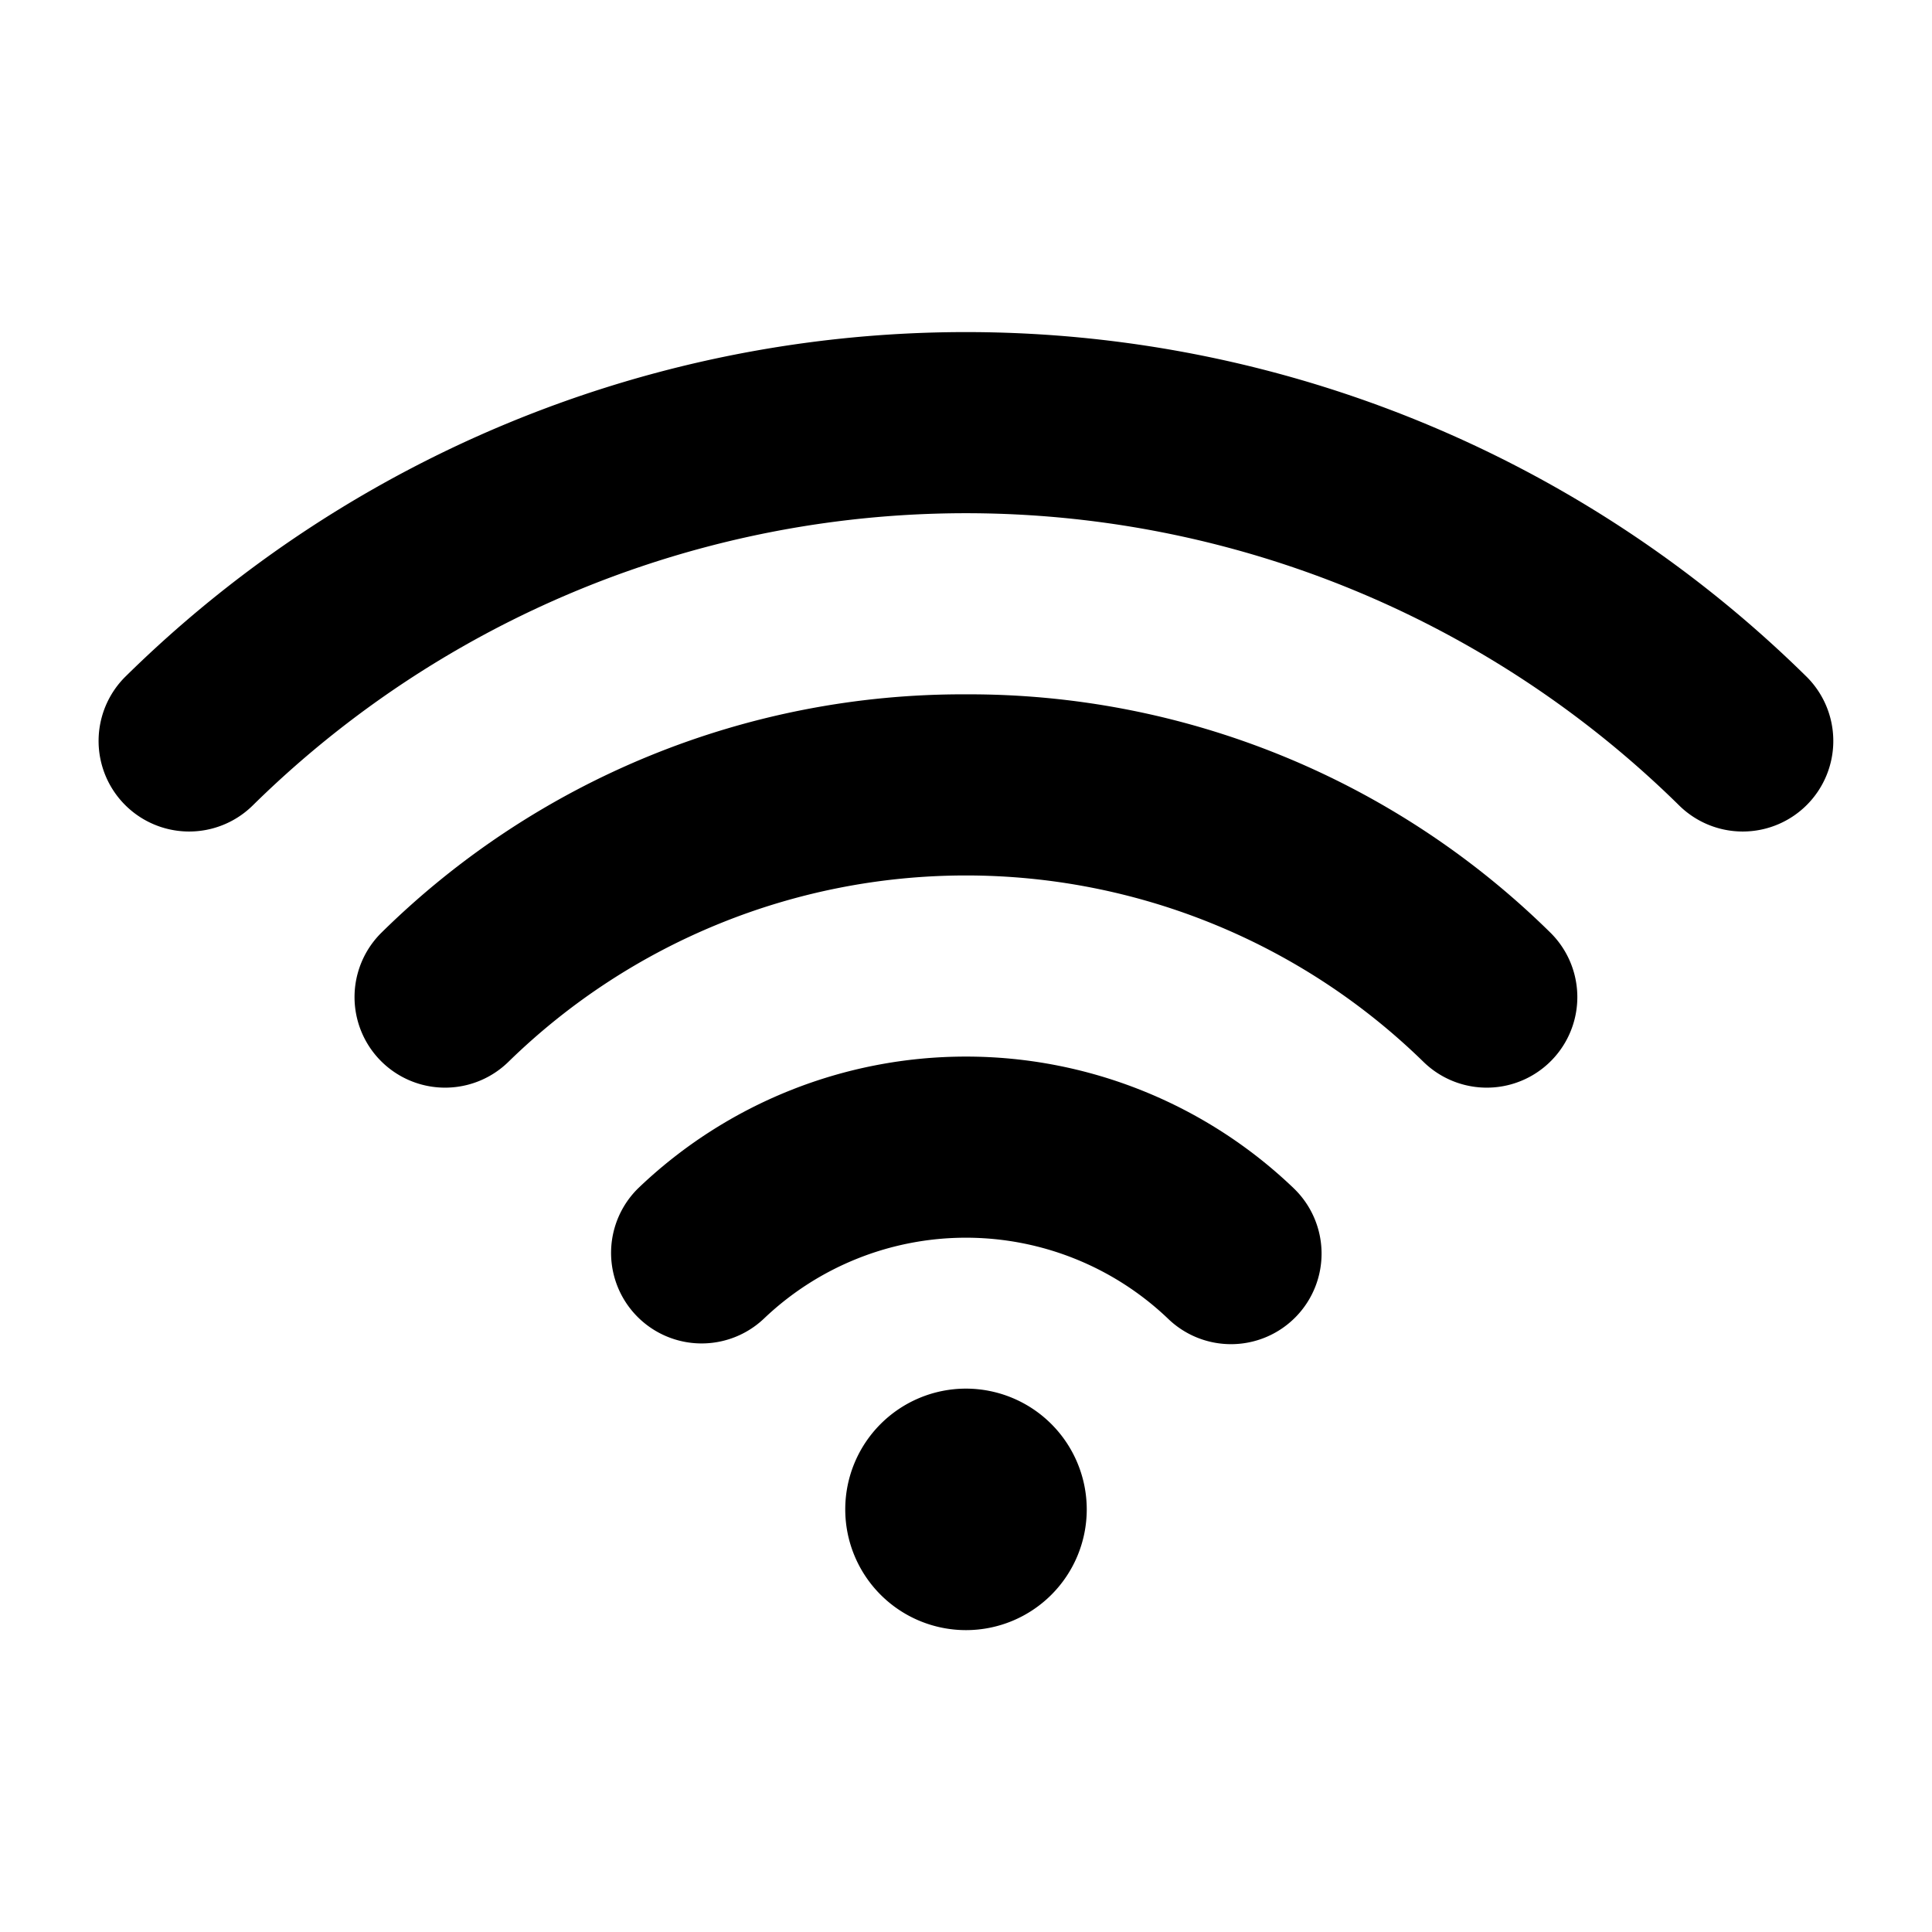 <?xml version="1.0" encoding="utf-8"?><!-- Скачано с сайта svg4.ru / Downloaded from svg4.ru -->
<svg fill="#000000" width="800px" height="800px" viewBox="0 0 256 256" id="Flat" xmlns="http://www.w3.org/2000/svg">
  <path d="M171.41,157.438a12,12,0,1,1-16.69,17.246,38.778,38.778,0,0,0-53.454,0,12,12,0,0,1-16.69-17.246,62.776,62.776,0,0,1,86.835,0ZM127.992,92.003a109.717,109.717,0,0,0-77.429,31.562,12,12,0,0,0,16.83,17.11,86.754,86.754,0,0,1,121.197,0,12,12,0,1,0,16.83-17.11A109.717,109.717,0,0,0,127.992,92.003Zm111.368-2.354a158.681,158.681,0,0,0-222.735,0,12,12,0,1,0,16.879,17.062,134.682,134.682,0,0,1,188.978,0,12,12,0,1,0,16.879-17.062ZM128,184a16,16,0,1,0,16,16A16.018,16.018,0,0,0,128,184Z"/>
</svg>